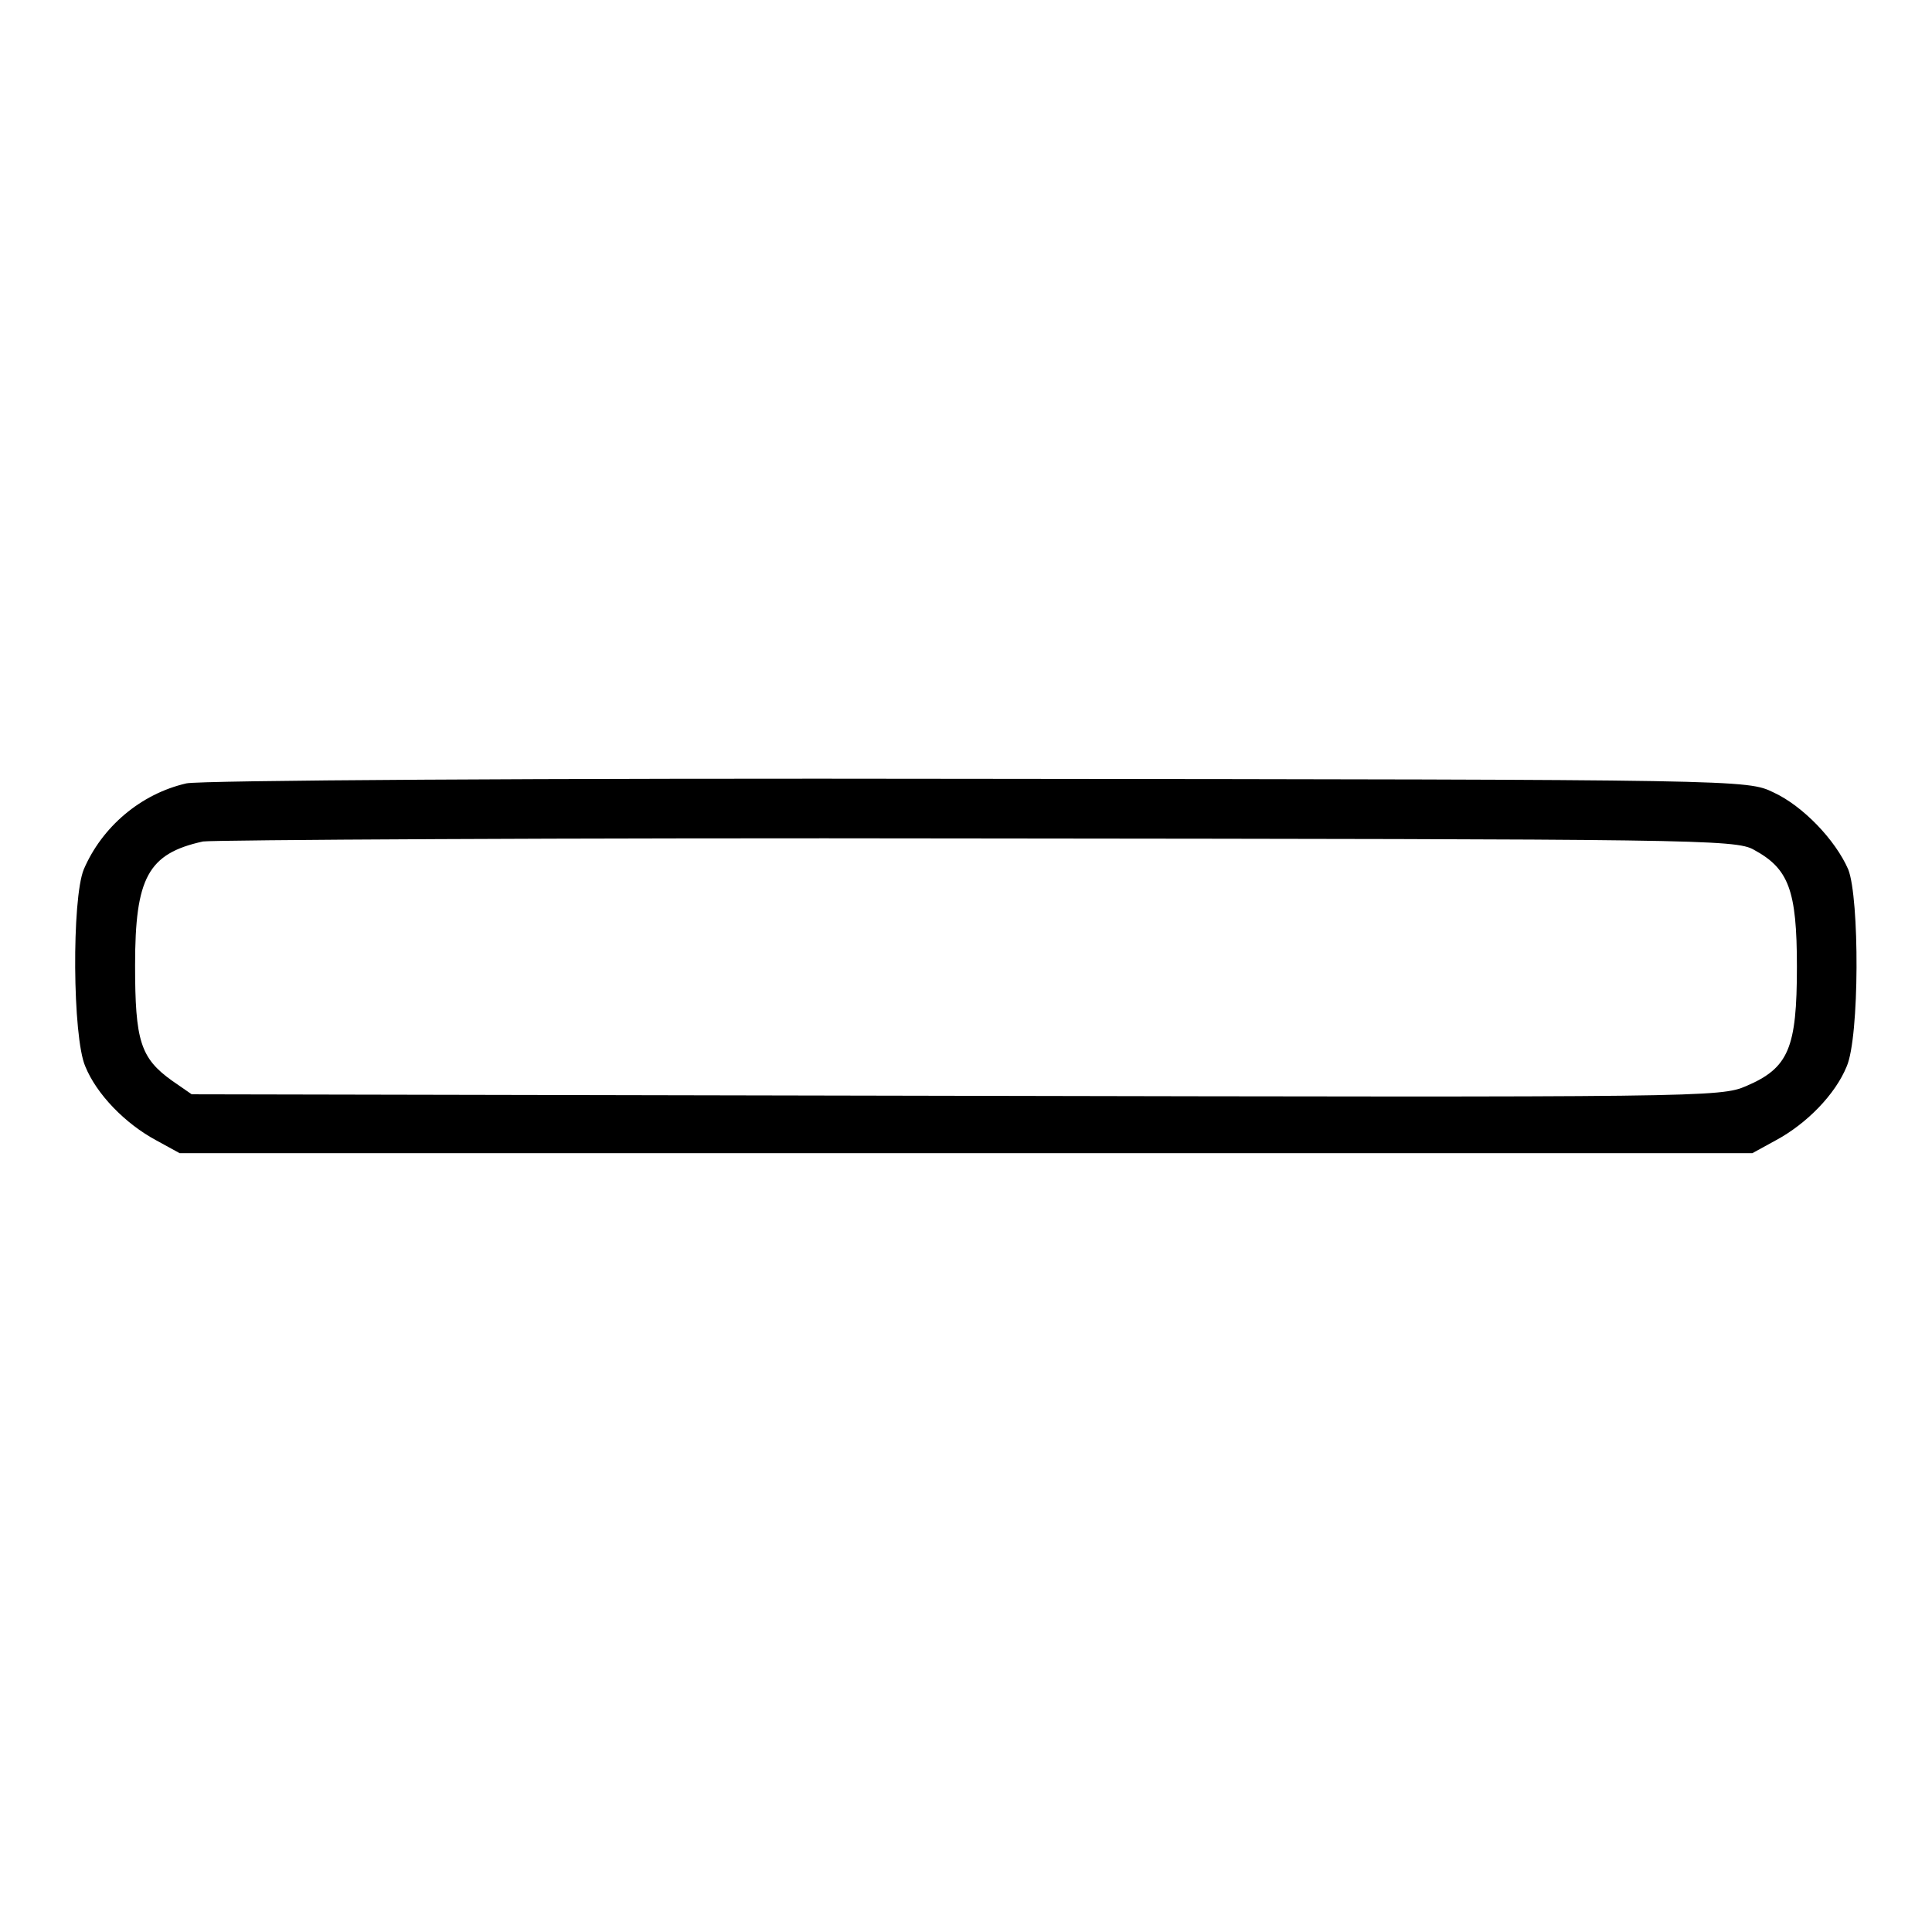 <?xml version="1.0" encoding="utf-8"?>
<!-- Svg Vector Icons : http://www.onlinewebfonts.com/icon -->
<!DOCTYPE svg PUBLIC "-//W3C//DTD SVG 1.1//EN" "http://www.w3.org/Graphics/SVG/1.1/DTD/svg11.dtd">
<svg version="1.1" xmlns="http://www.w3.org/2000/svg" xmlns:xlink="http://www.w3.org/1999/xlink" x="0px" y="0px" viewBox="0 0 256 256" enable-background="new 0 0 256 256" xml:space="preserve">
<g><g><g><path fill="#000000" d="M24.7,103.8c-6.1,1.4-11.2,5.8-13.6,11.4c-1.6,3.9-1.5,22.2,0.2,26.1c1.5,3.7,5.3,7.6,9.4,9.8l3.1,1.7H128h104.2l3.1-1.7c4.1-2.2,7.9-6.1,9.4-9.8c1.7-3.9,1.7-22.3,0.2-26.1c-1.7-3.9-6-8.4-9.9-10.2c-3.5-1.7-3.9-1.7-105.4-1.8C71.5,103.1,26.5,103.4,24.7,103.8z M232.4,112.6c4.6,2.5,5.7,5.3,5.7,15.5c0,10.8-1.1,13.4-6.7,15.8c-3.4,1.5-5.8,1.5-104.8,1.3L25.4,145l-2.6-1.8c-4.2-3-4.9-5.3-4.9-15.3c0-11.6,1.7-14.8,9-16.4c1.3-0.2,47.5-0.5,102.6-0.4C224.2,111.2,230,111.2,232.4,112.6z"/></g></g></g>
</svg>